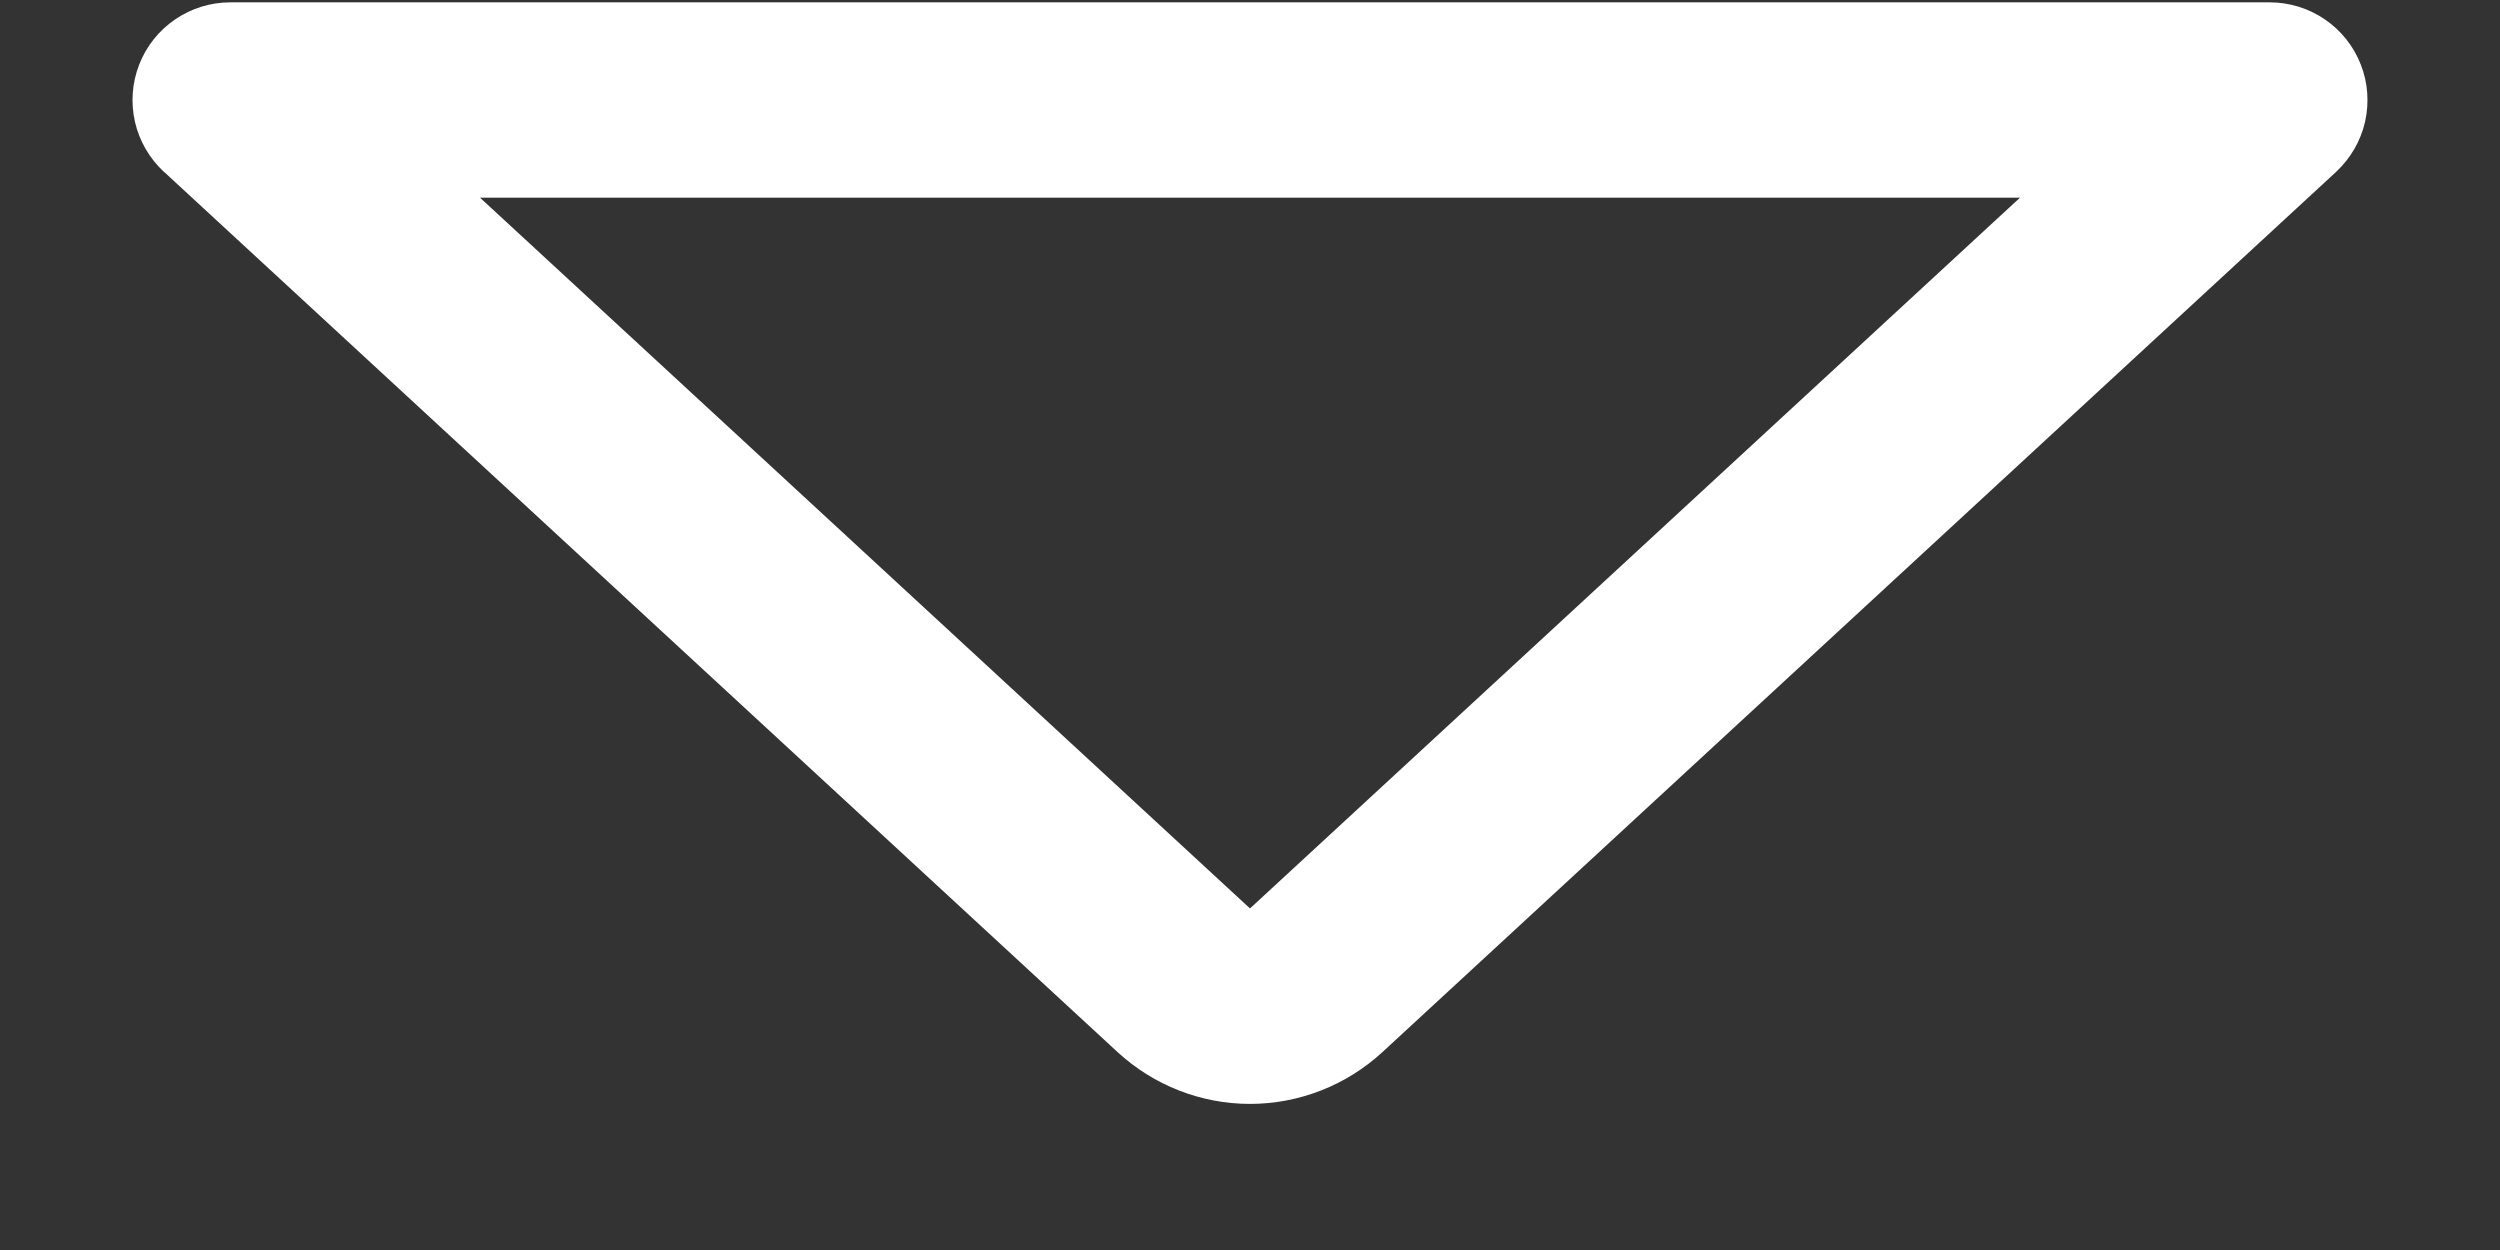 <svg width="16" height="8" viewBox="0 0 16 8" fill="none" xmlns="http://www.w3.org/2000/svg">
<rect x="0" y="0" width="16" height="8" fill="#333333" stroke="none"/>
<path id="Vector" d="M12.928 1.265H3.072L8 5.814L12.928 1.265ZM1.049 1.1C0.957 1.014 0.892 0.903 0.864 0.781C0.836 0.658 0.845 0.53 0.891 0.413C0.937 0.295 1.017 0.195 1.121 0.124C1.225 0.053 1.348 0.015 1.474 0.015H14.526C14.652 0.015 14.775 0.053 14.879 0.124C14.983 0.195 15.063 0.295 15.109 0.413C15.155 0.53 15.164 0.658 15.136 0.781C15.108 0.903 15.043 1.014 14.951 1.1L8.848 6.733C8.617 6.946 8.314 7.065 8 7.065C7.686 7.065 7.383 6.946 7.152 6.733L1.05 1.1H1.049Z" fill="white"/>
</svg>
